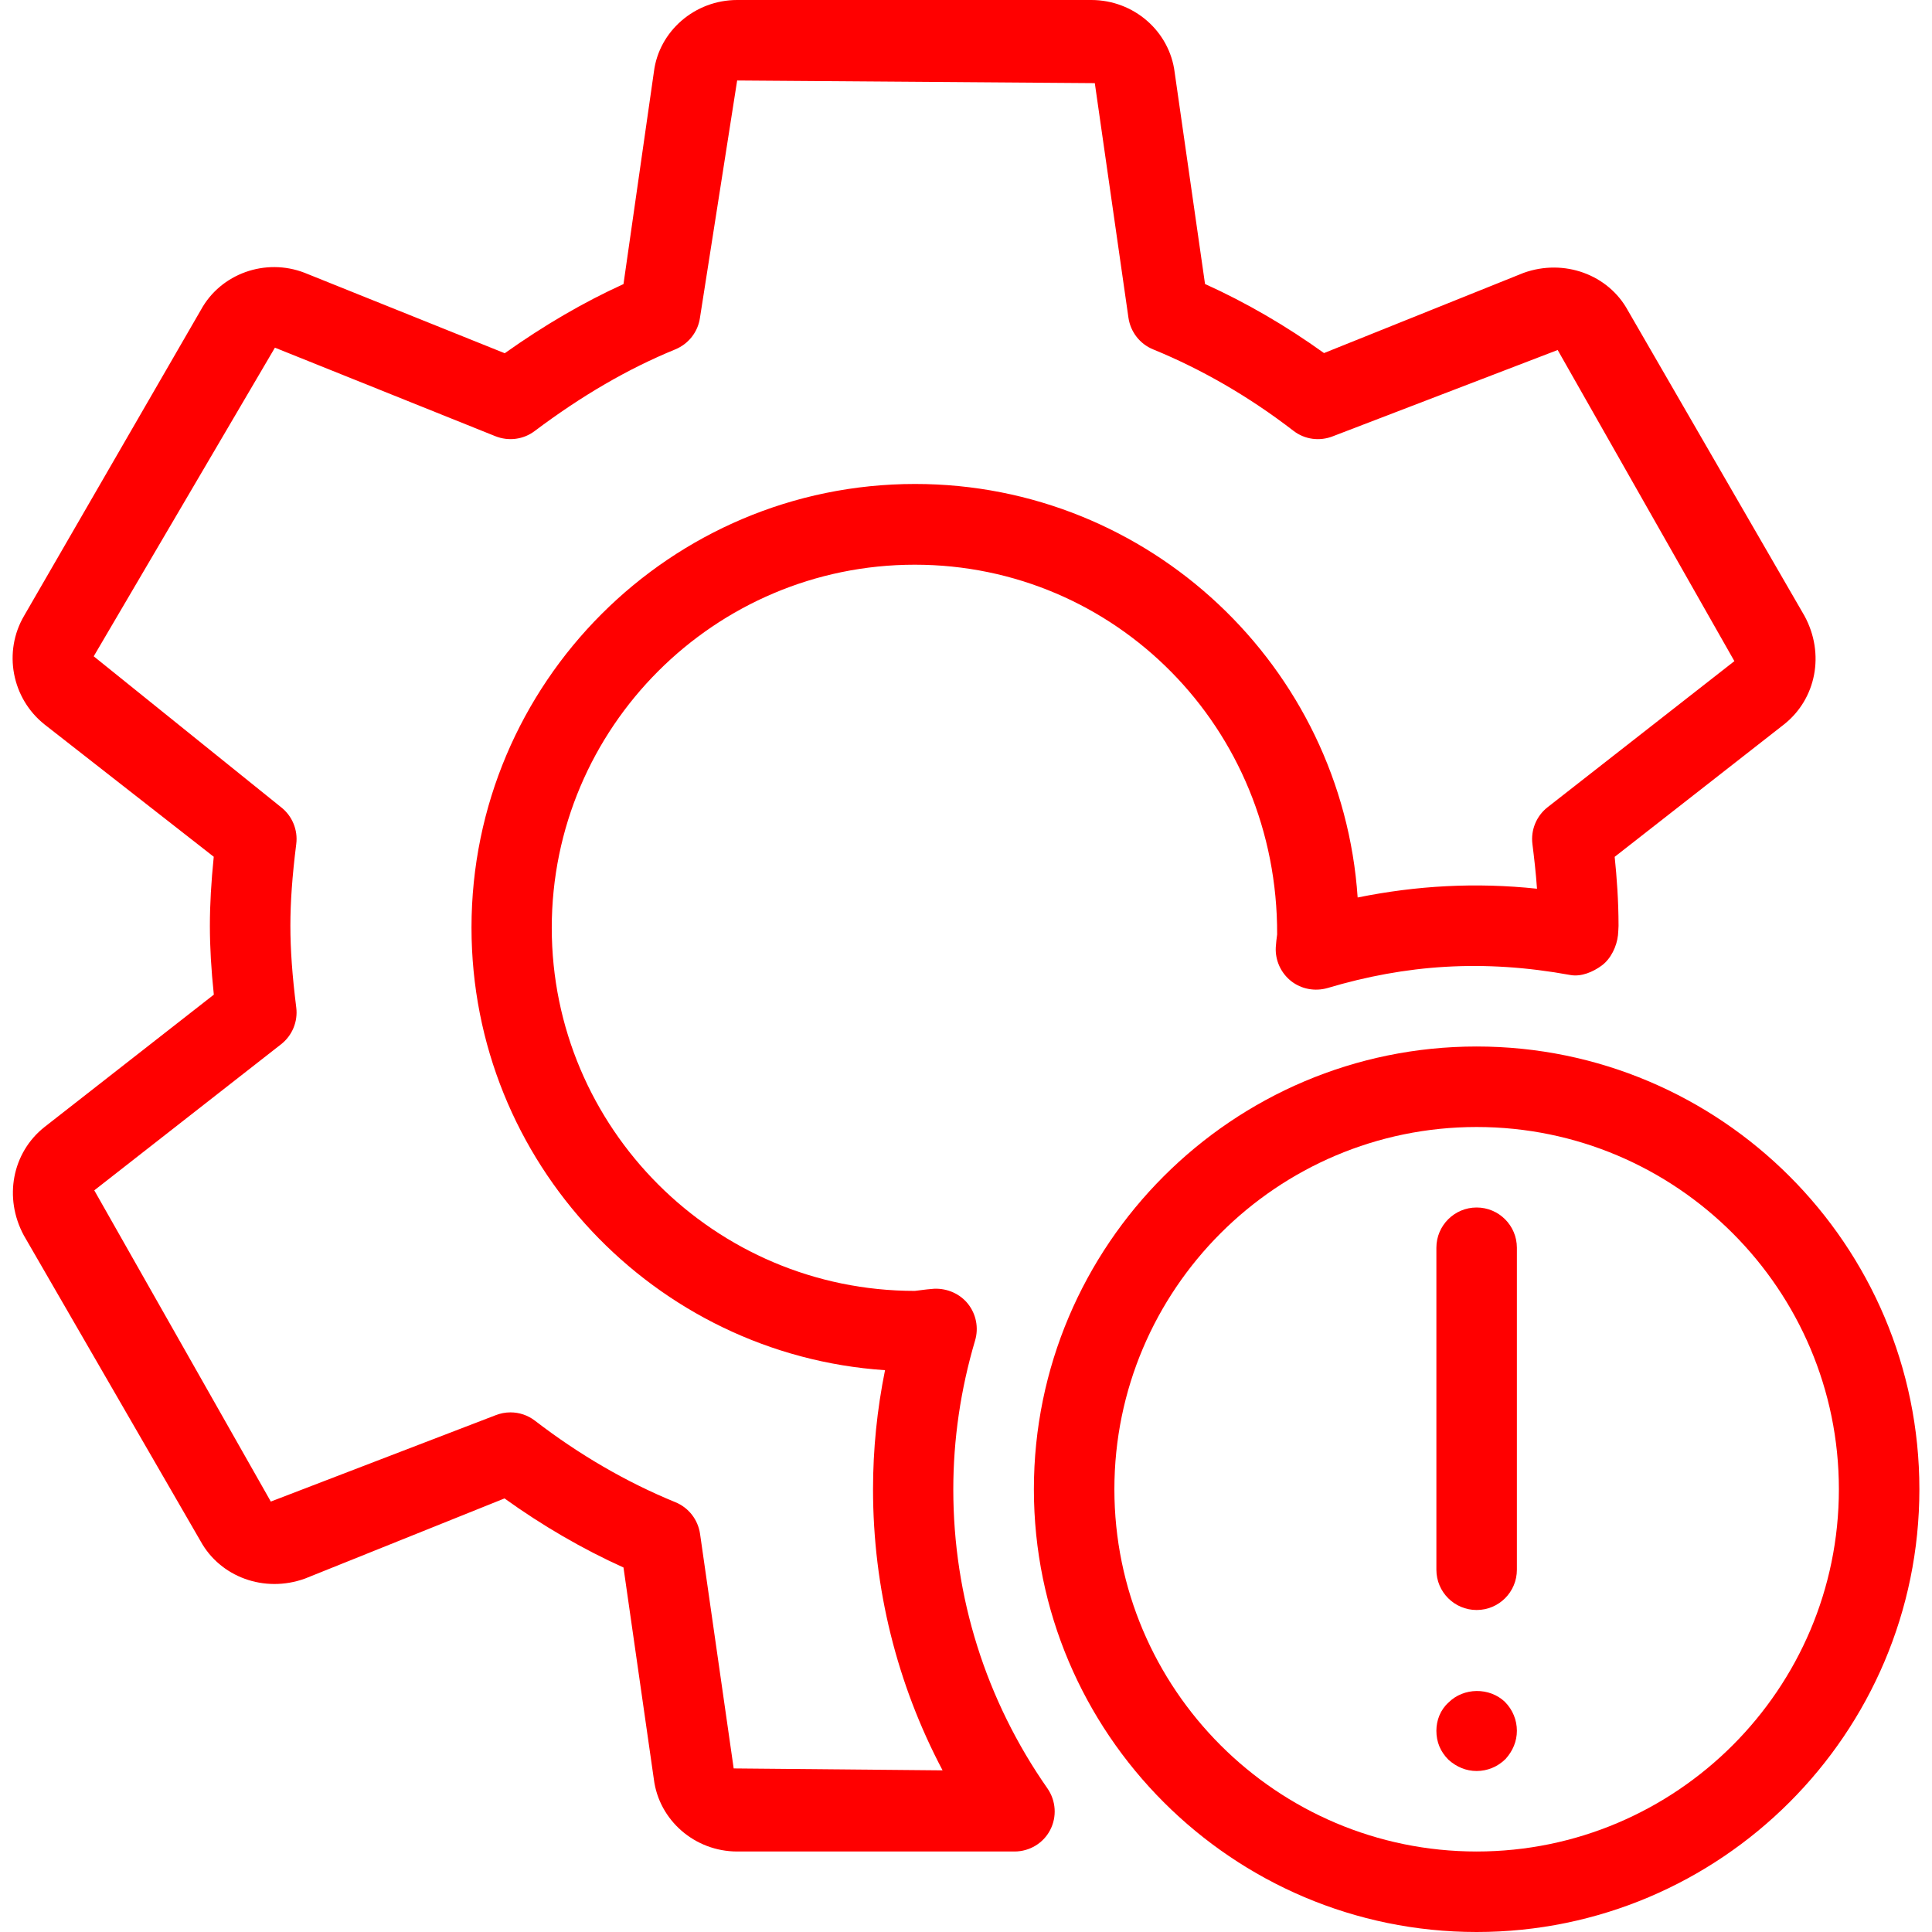 <?xml version="1.0" encoding="UTF-8"?> <svg xmlns="http://www.w3.org/2000/svg" xmlns:xlink="http://www.w3.org/1999/xlink" version="1.1" id="Layer_1" x="0px" y="0px" viewBox="0 0 512 512" style="enable-background:new 0 0 512 512;" xml:space="preserve"><g><g><path d="M478.213,163.221l-46.805-80.939c-5.184-9.515-16.917-13.824-27.648-9.963l-52.885,21.248 c-10.069-7.232-20.629-13.376-31.531-18.304L311.301,19.2C309.957,8.256,300.443,0,289.221,0h-93.867 c-11.221,0-20.715,8.256-22.059,19.008l-8.064,56.277c-10.581,4.821-20.949,10.859-31.467,18.325L80.731,72.299 c-10.389-4.032-22.229,0.235-27.456,9.771L6.405,163.157c-5.632,9.557-3.307,21.952,5.44,28.864l44.8,35.029 c-0.683,6.763-1.024,12.672-1.024,18.283s0.341,11.52,1.045,18.261l-44.864,35.072c-8.555,6.763-10.901,18.752-5.461,28.779 l46.805,80.96c5.205,9.493,16.875,13.845,27.669,9.941l52.885-21.248c10.069,7.232,20.629,13.376,31.531,18.304l8.043,56.085 c1.365,10.923,10.88,19.179,22.08,19.179h73.515c3.989,0,7.637-2.219,9.429-5.675c1.835-3.52,1.557-7.765-0.704-11.029 c-16.341-23.381-24.96-50.795-24.96-79.232c0-13.269,1.941-26.56,5.781-39.509c0.981-3.328,0.277-6.933-1.856-9.643 c-2.133-2.709-5.483-4.16-8.939-4.053c-1.152,0.064-2.283,0.213-5.184,0.576c-53.056,0-96.213-43.157-96.213-96.213 c0-53.077,43.157-96.235,96.213-96.235s96.213,43.157,96.021,97.984c-0.149,1.131-0.299,2.261-0.363,3.413 c-0.171,3.456,1.344,6.784,4.053,8.939c2.731,2.155,6.336,2.795,9.643,1.856c20.757-6.187,41.216-7.68,64.384-3.456 c2.837,0.512,5.952-0.768,8.341-2.539c2.389-1.771,3.947-5.056,4.267-8c0.043-0.384,0.149-2.112,0.149-2.496 c0-6.635-0.469-12.907-1.024-18.283L472.752,192C481.307,185.259,483.675,173.269,478.213,163.221z M410.117,213.931 c-2.944,2.304-4.48,6.016-4.011,9.728c0.448,3.584,0.917,7.595,1.216,11.861c-16.299-1.728-31.915-0.832-47.531,2.325 c-4.117-61.12-55.147-109.589-117.291-109.589c-64.811,0-117.547,52.736-117.547,117.568c0,62.165,48.469,113.195,109.589,117.291 c-2.112,10.432-3.179,20.992-3.179,31.552c0,26.176,6.336,51.605,18.432,74.496l-55.36-0.512l-8.917-62.187 c-0.555-3.755-3.029-6.933-6.528-8.363c-12.992-5.312-25.493-12.587-37.205-21.589c-1.899-1.472-4.203-2.219-6.507-2.219 c-1.344,0-2.688,0.256-3.968,0.768l-59.541,22.869l-46.784-82.475l49.515-38.72c2.944-2.304,4.48-6.016,4.011-9.728 c-1.067-8.491-1.557-15.381-1.557-21.675s0.491-13.184,1.557-21.675c0.469-3.712-1.067-7.424-4.011-9.728l-49.664-40 l48.021-81.792l58.432,23.467c3.499,1.387,7.424,0.875,10.389-1.365c12.587-9.451,24.789-16.533,37.291-21.653 c3.499-1.451,5.995-4.608,6.528-8.363l9.856-62.891l94.784,0.704l8.917,62.187c0.555,3.755,3.029,6.933,6.528,8.363 c12.971,5.312,25.493,12.565,37.205,21.589c2.987,2.304,6.933,2.837,10.475,1.429l59.541-22.848l46.827,82.453L410.117,213.931z" fill="#000000" style="fill: rgb(255, 0, 0);"></path></g></g><g><g><path d="M391.323,277.333c-64.704,0-117.333,52.629-117.333,117.333S326.619,512,391.323,512s117.333-52.629,117.333-117.333 S456.027,277.333,391.323,277.333z M391.323,490.667c-52.928,0-96-43.072-96-96s43.072-96,96-96c52.949,0,96,43.072,96,96 S444.251,490.667,391.323,490.667z" fill="#000000" style="fill: rgb(255, 0, 0);"></path></g></g><g><g><path d="M391.323,320c-5.888,0-10.667,4.779-10.667,10.667V416c0,5.888,4.779,10.667,10.667,10.667 c5.909,0,10.667-4.779,10.667-10.667v-85.333C401.989,324.779,397.211,320,391.323,320z" fill="#000000" style="fill: rgb(255, 0, 0);"></path></g></g><g><g><path d="M398.789,450.987c-4.053-3.84-10.88-3.84-14.933,0.213c-2.133,1.92-3.2,4.693-3.2,7.467c0,2.987,1.067,5.547,3.2,7.68 c2.133,1.92,4.693,2.987,7.467,2.987s5.547-1.067,7.68-3.2c1.92-2.133,2.987-4.693,2.987-7.467 C401.989,455.893,400.923,453.12,398.789,450.987z" fill="#000000" style="fill: rgb(255, 0, 0);"></path></g></g></svg> 